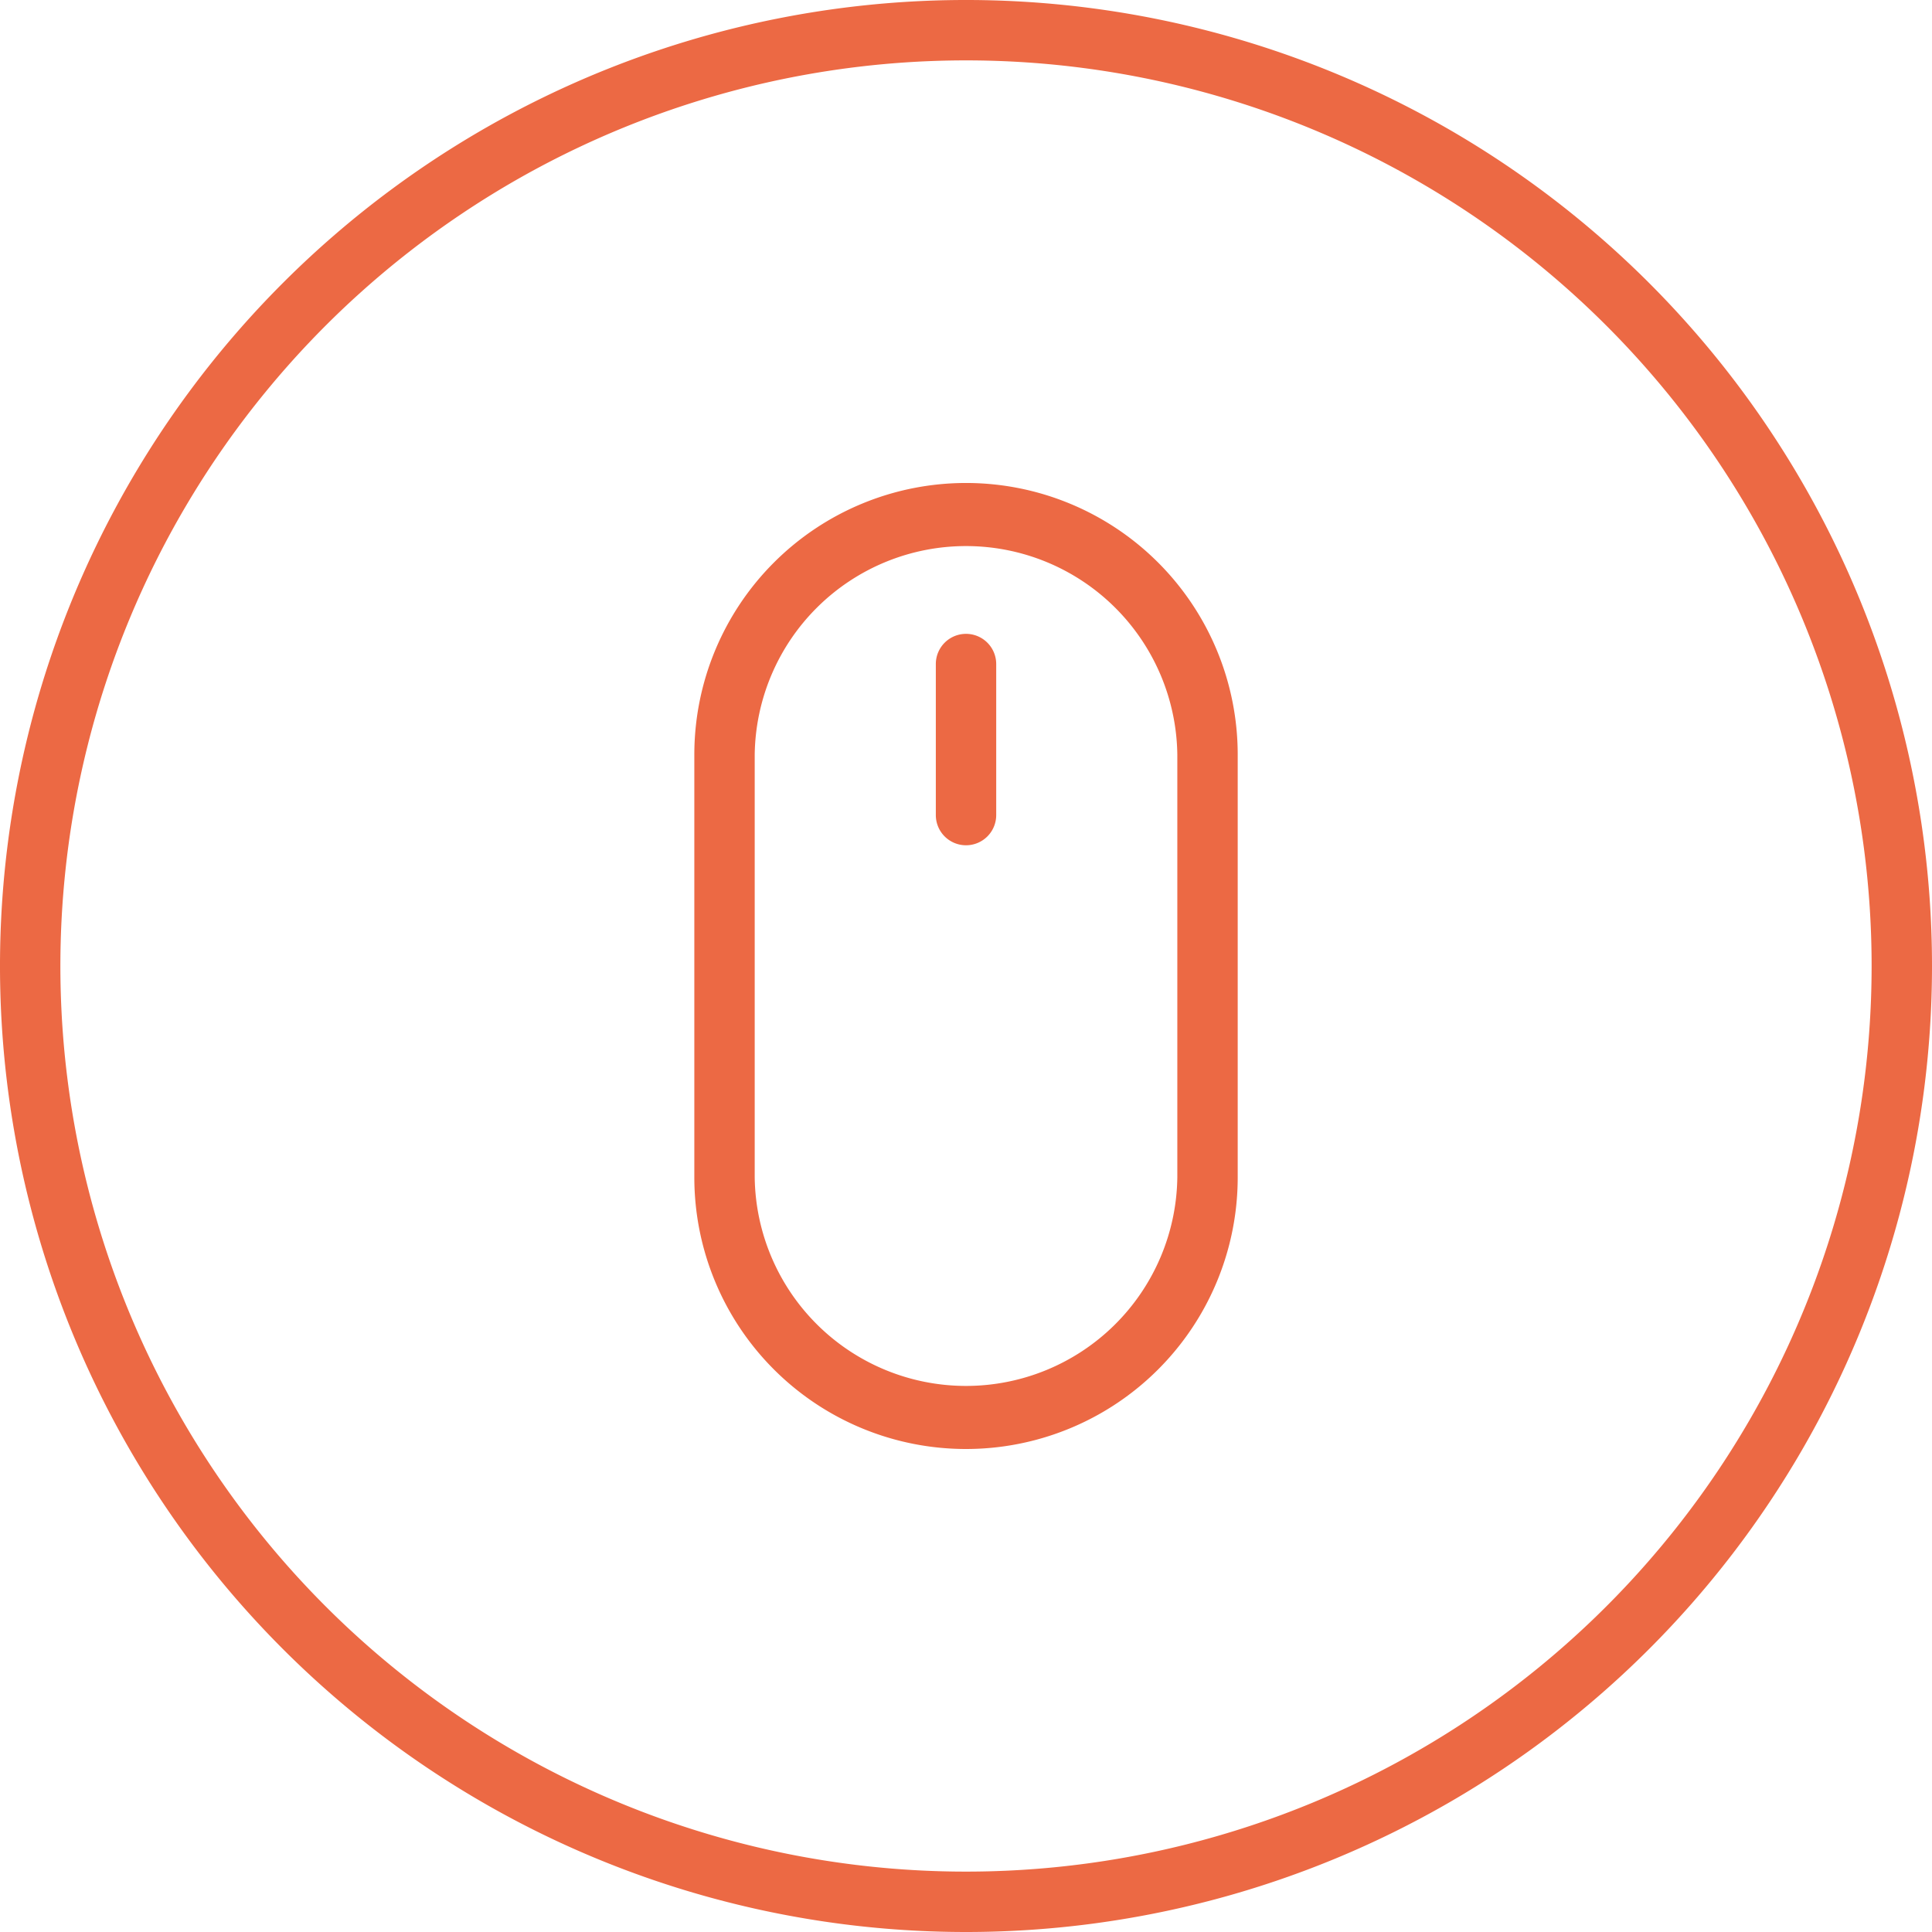 <svg xmlns="http://www.w3.org/2000/svg" width="55" height="55" viewBox="0 0 55 55">
  <path id="路径_11382" data-name="路径 11382" d="M27.5,55A27.5,27.5,0,1,1,55,27.5,27.5,27.5,0,0,1,27.5,55Zm0-53.281A25.781,25.781,0,1,0,53.281,27.5,25.781,25.781,0,0,0,27.5,1.719Zm0,39.531a7.734,7.734,0,0,1-7.734-7.734V21.484a7.734,7.734,0,0,1,15.469,0V33.516A7.734,7.734,0,0,1,27.5,41.25Zm6.016-19.766a6.016,6.016,0,0,0-12.031,0V33.516a6.016,6.016,0,0,0,12.031,0ZM27.5,24.063a.859.859,0,0,1-.859-.859v-4.3a.859.859,0,0,1,1.719,0v4.3A.859.859,0,0,1,27.5,24.063Z" fill="#ec6944"/>
</svg>
